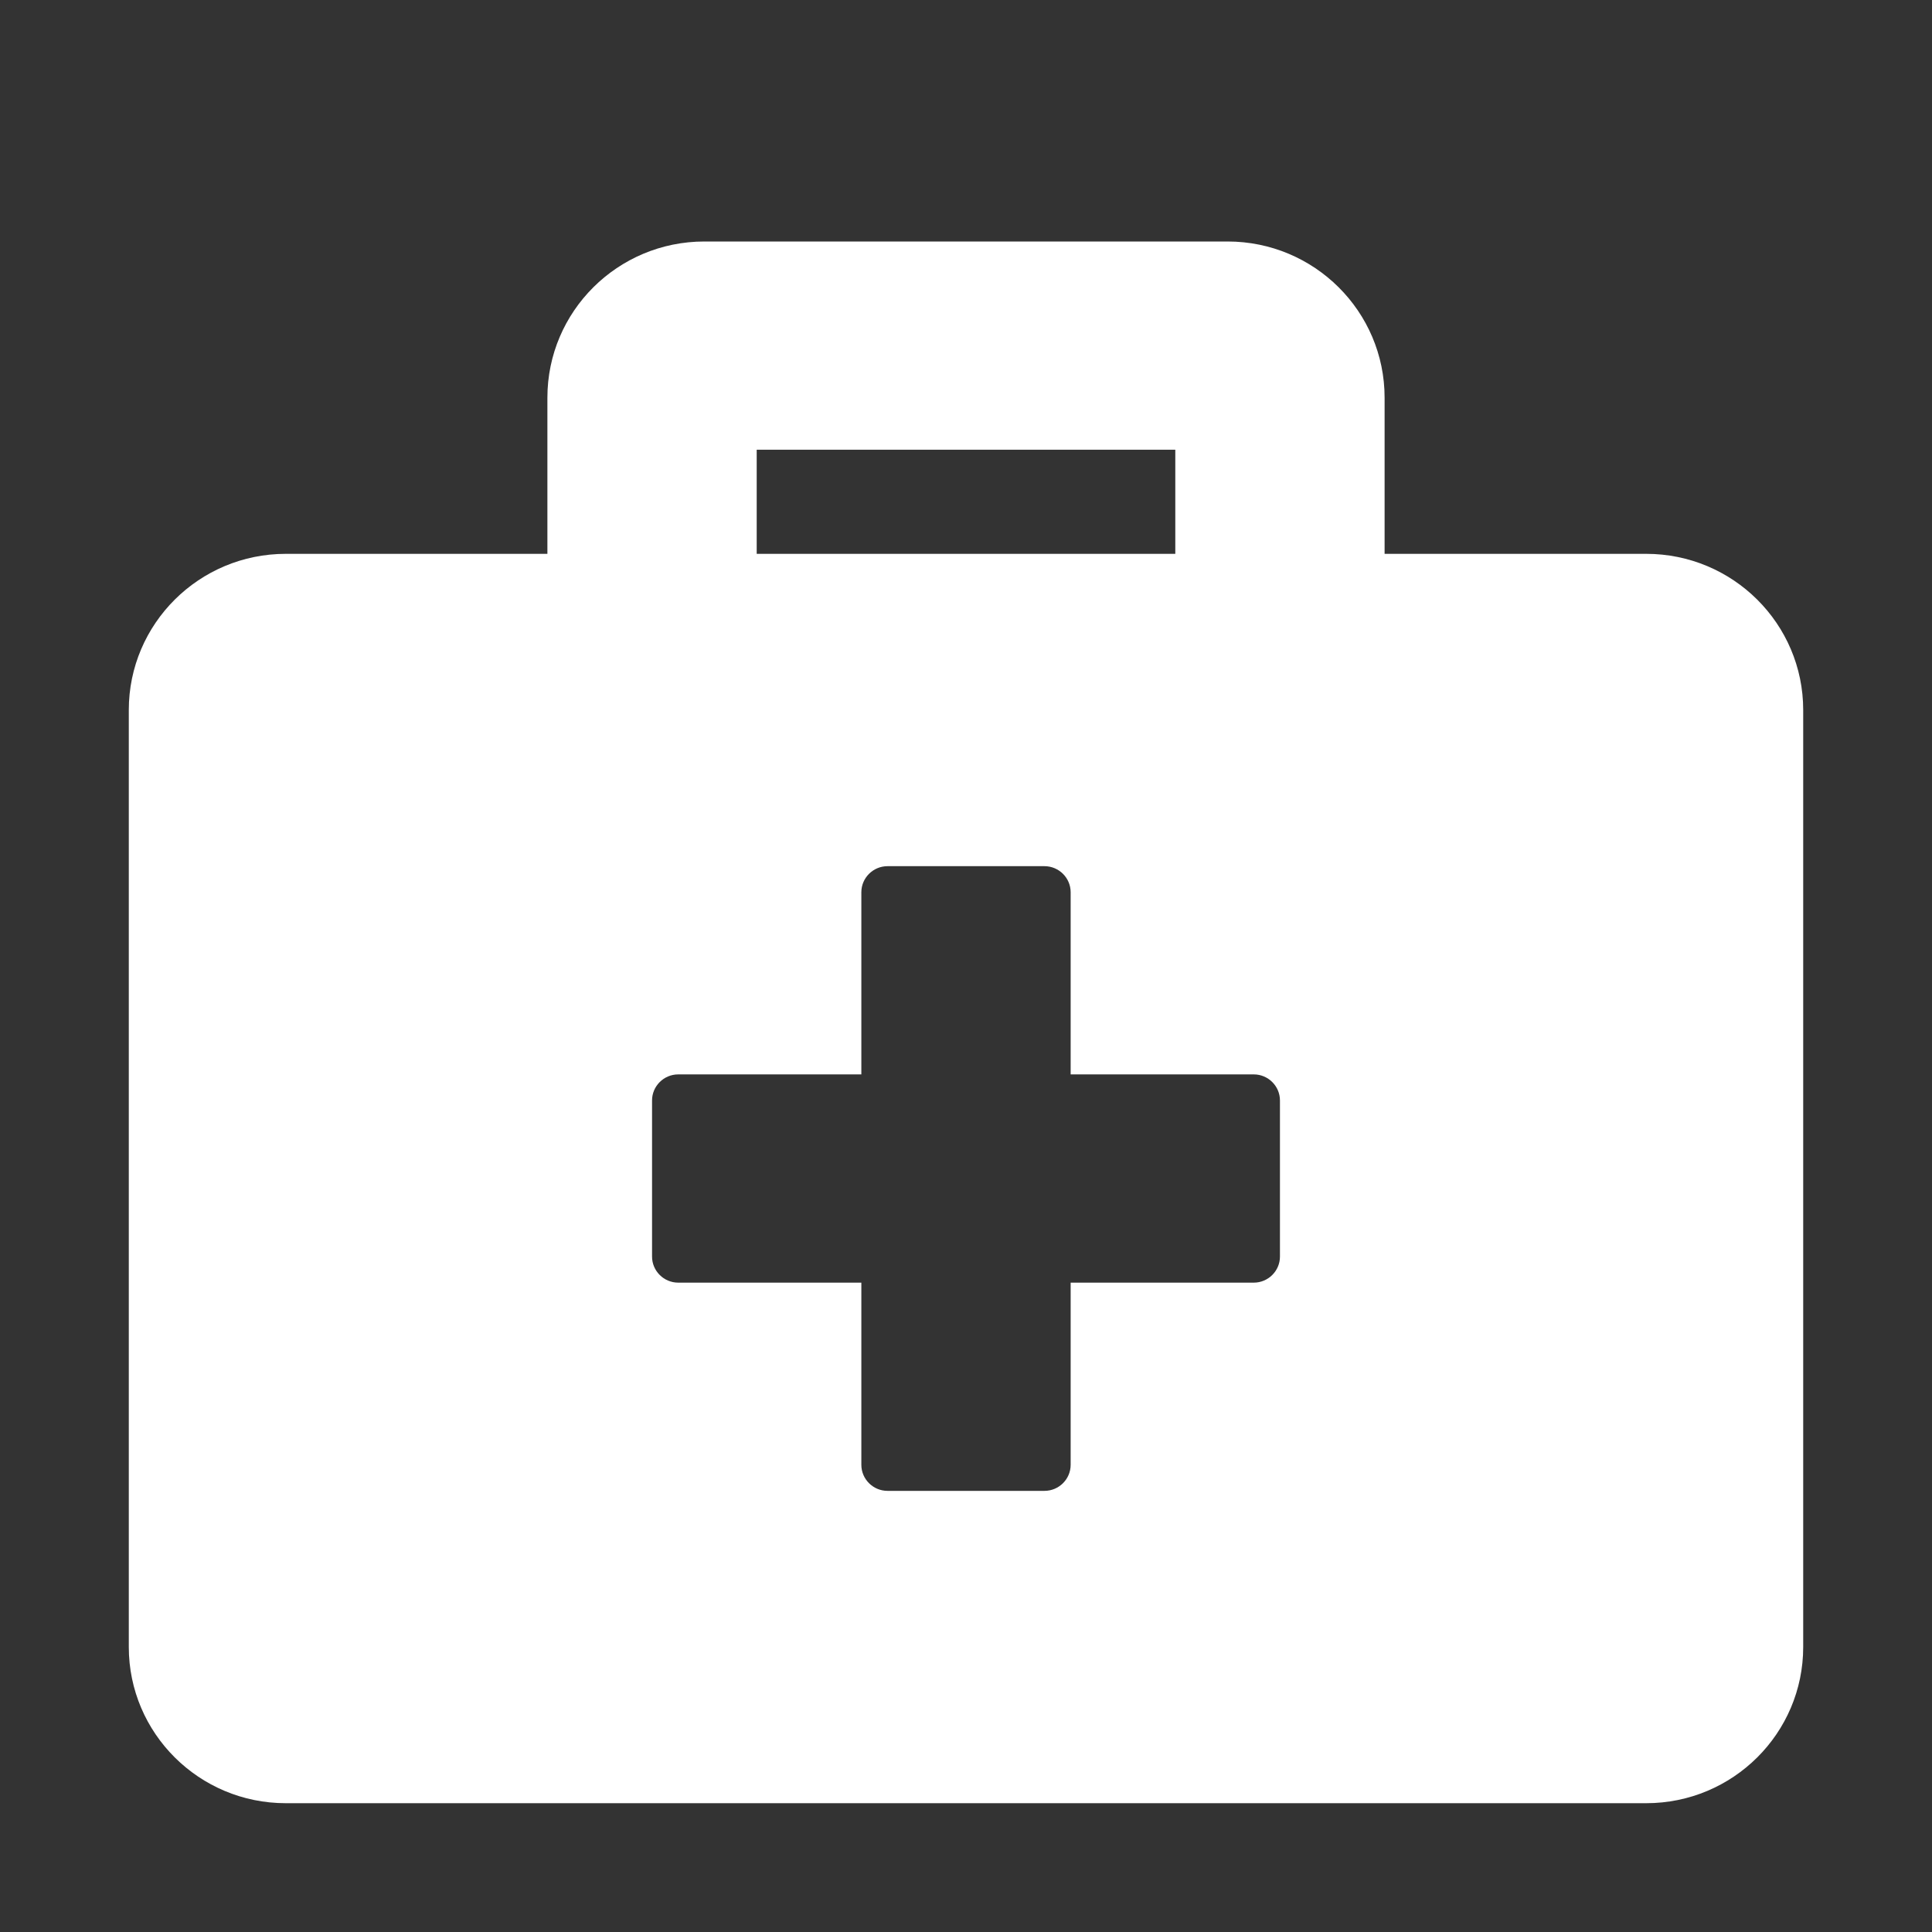 <svg width="120" height="120" viewBox="0 0 120 120" fill="none" xmlns="http://www.w3.org/2000/svg">
<rect x="0" y="0" width="120" height="120" fill="#333333" stroke="none"/>
<path d="M102.25 34.4H86V24.7C86 19.345 81.633 15 76.25 15H43.75C38.367 15 34 19.345 34 24.7V34.4H17.75C12.367 34.4 8 38.745 8 44.1V102.3C8 107.655 12.367 112 17.75 112H102.25C107.633 112 112 107.655 112 102.3V44.1C112 38.745 107.633 34.4 102.25 34.4ZM47 27.933H73V34.4H47V27.933ZM79.5 78.05C79.5 78.939 78.769 79.667 77.875 79.667H66.5V90.983C66.5 91.873 65.769 92.6 64.875 92.6H55.125C54.231 92.6 53.5 91.873 53.5 90.983V79.667H42.125C41.231 79.667 40.5 78.939 40.5 78.05V68.35C40.5 67.461 41.231 66.733 42.125 66.733H53.5V55.417C53.5 54.528 54.231 53.8 55.125 53.8H64.875C65.769 53.8 66.5 54.528 66.5 55.417V66.733H77.875C78.769 66.733 79.5 67.461 79.5 68.35V78.05Z" fill="white"/>
</svg>
